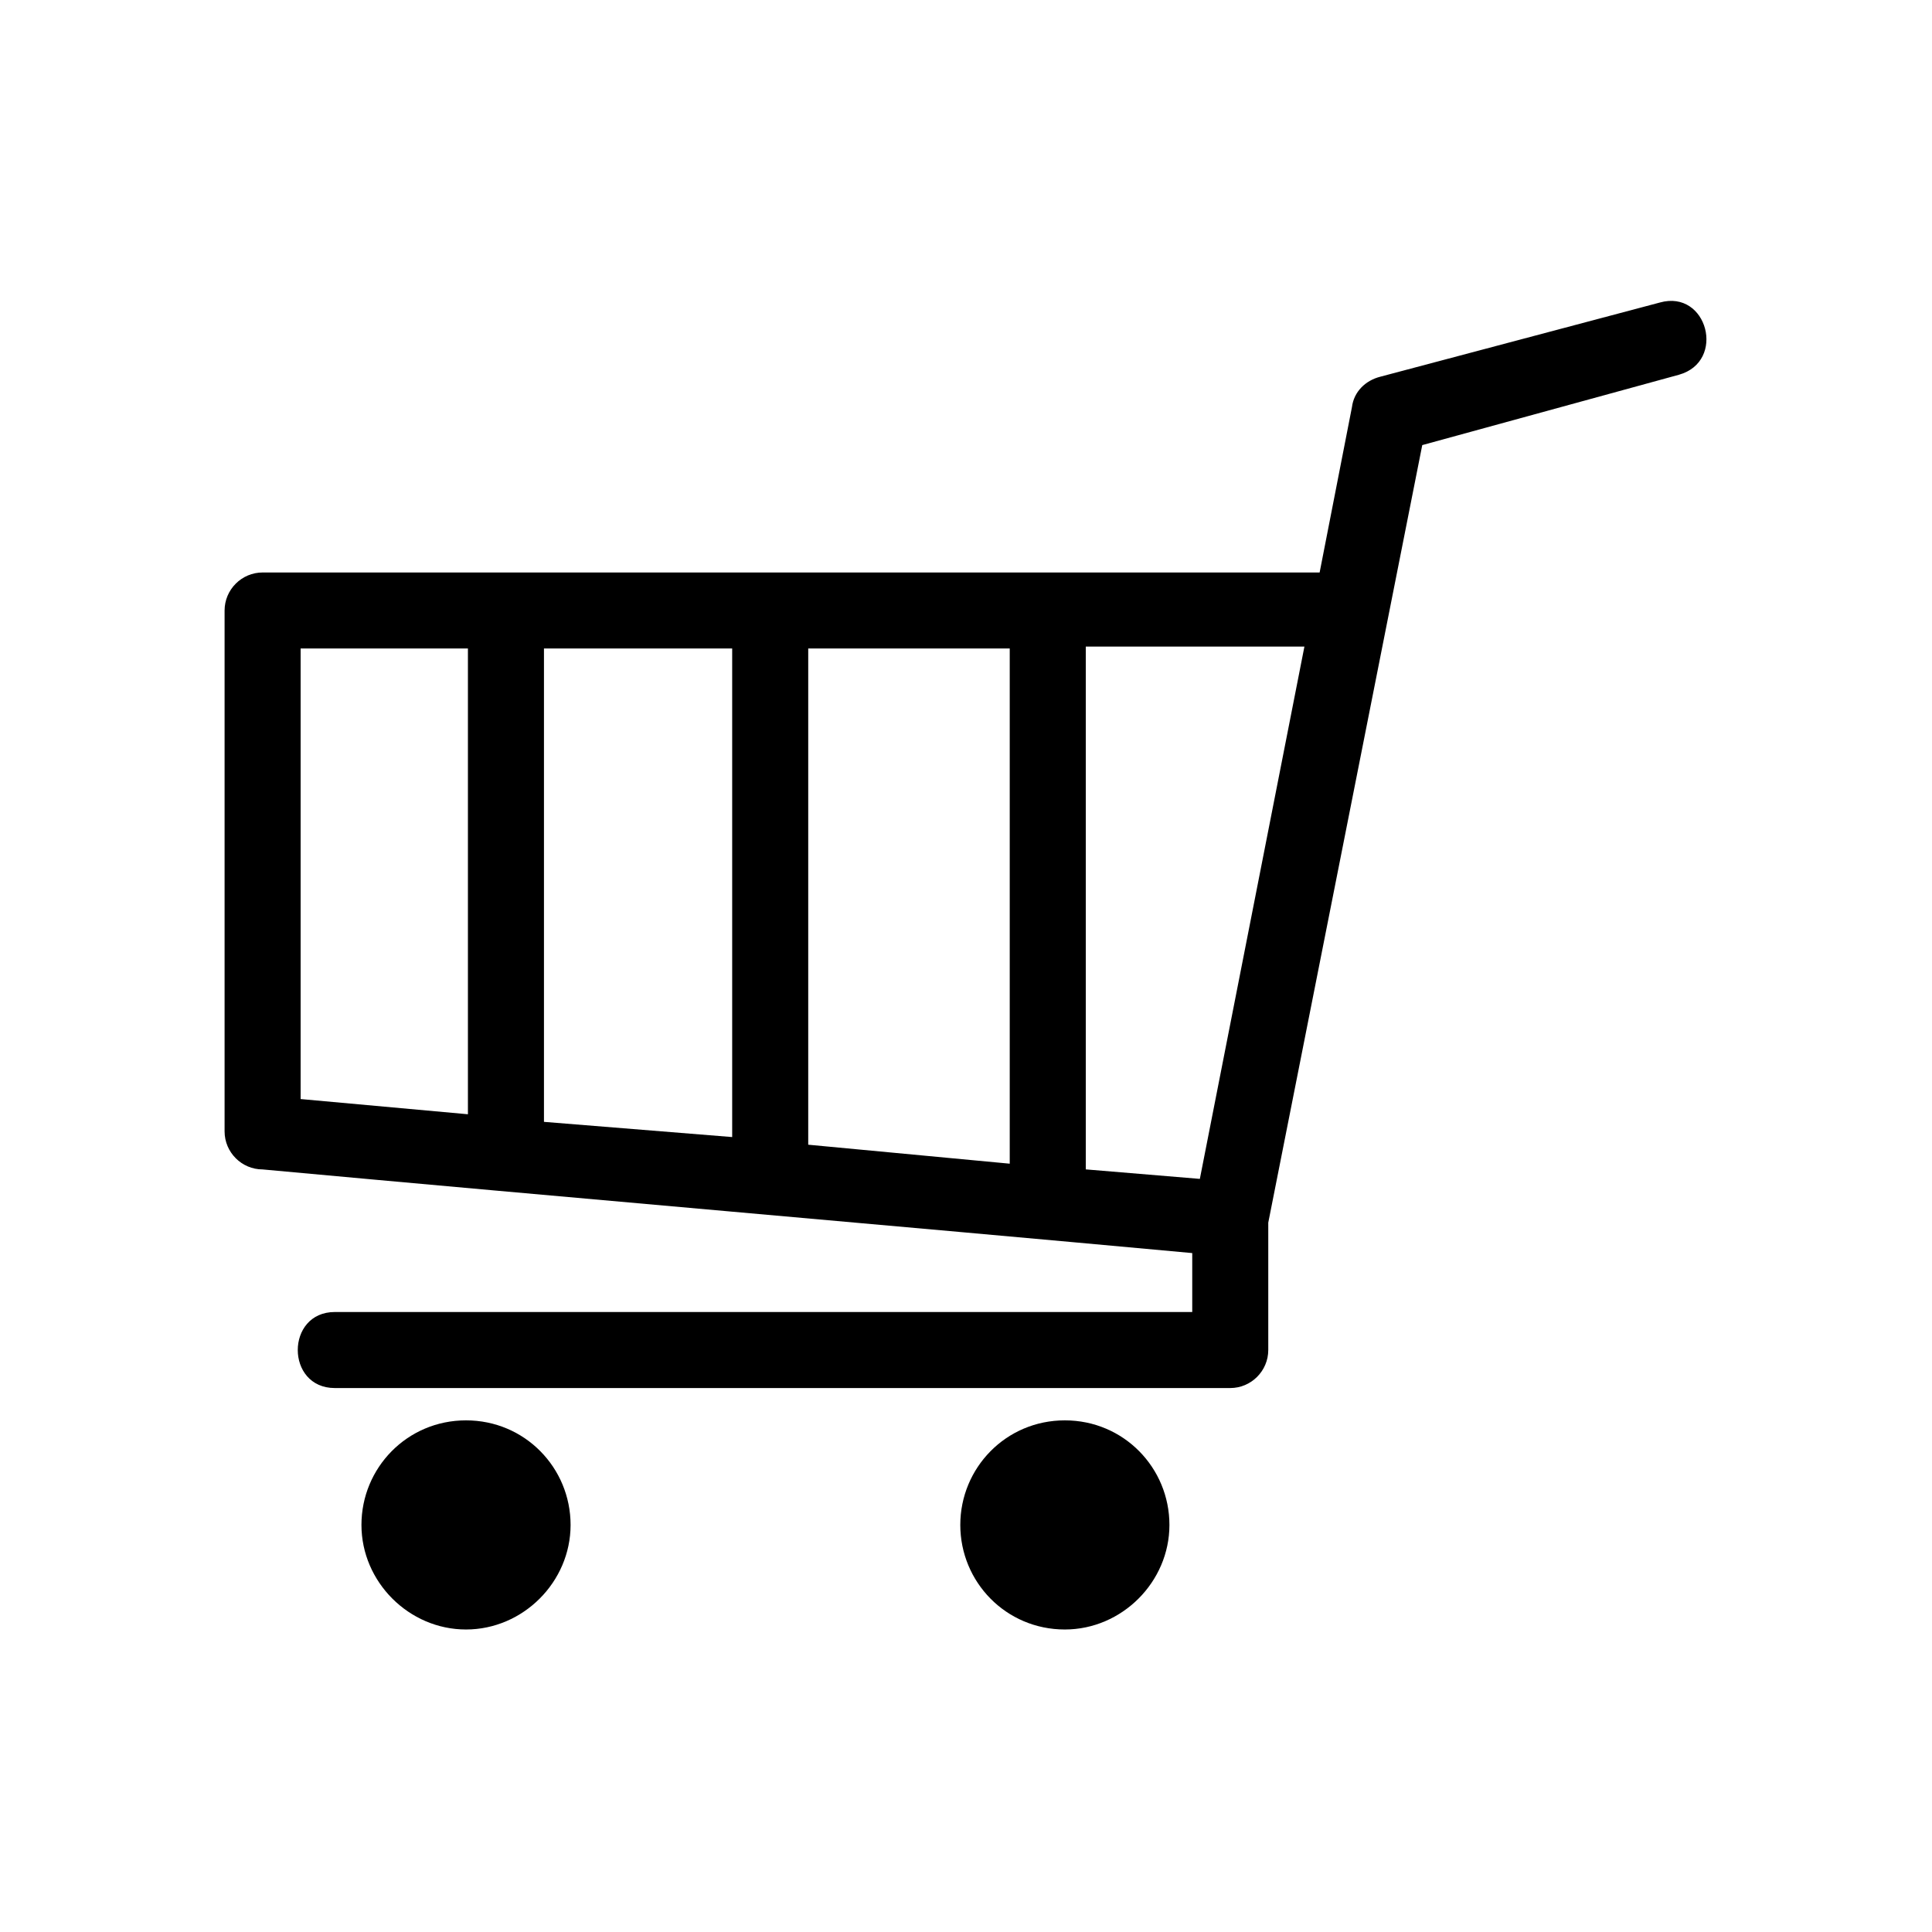 <?xml version="1.0" encoding="UTF-8"?>
<!-- Uploaded to: ICON Repo, www.svgrepo.com, Generator: ICON Repo Mixer Tools -->
<svg fill="#000000" width="800px" height="800px" version="1.1" viewBox="144 144 512 512" xmlns="http://www.w3.org/2000/svg">
 <path d="m583.89 224.17c12.594-3.527 17.633 15.617 5.039 19.145l-68.016 18.641c-13.602 68.52-27.207 137.54-40.809 206.06v33.754c0 5.543-4.535 10.078-10.078 10.078h-237.29c-13.098 0-13.098-20.152 0-20.152h227.22v-15.617c-82.121-7.559-164.24-14.609-246.36-22.168-5.543 0-10.078-4.535-10.078-10.078v-138.04c0-5.543 4.535-10.078 10.078-10.078h280.12l8.566-43.832c0.504-4.031 3.527-7.055 7.559-8.062zm-316.39 296.24c15.617 0 27.711 12.594 27.711 27.711 0 15.113-12.594 27.711-27.711 27.711-15.113 0-27.711-12.594-27.711-27.711 0-15.117 12.094-27.711 27.711-27.711zm158.7 0c15.617 0 27.711 12.594 27.711 27.711 0 15.113-12.594 27.711-27.711 27.711-15.617 0-27.711-12.594-27.711-27.711 0.004-15.117 12.094-27.711 27.711-27.711zm5.543-204.55v138.04l30.23 2.519 27.711-141.07h-57.941zm-20.152 136.53v-136.53h-53.402v131.5zm-73.555-7.055v-129.48h-49.879v125.45zm-70.031-6.043v-123.43h-44.336v119.4z" fill-rule="evenodd"/>
</svg>